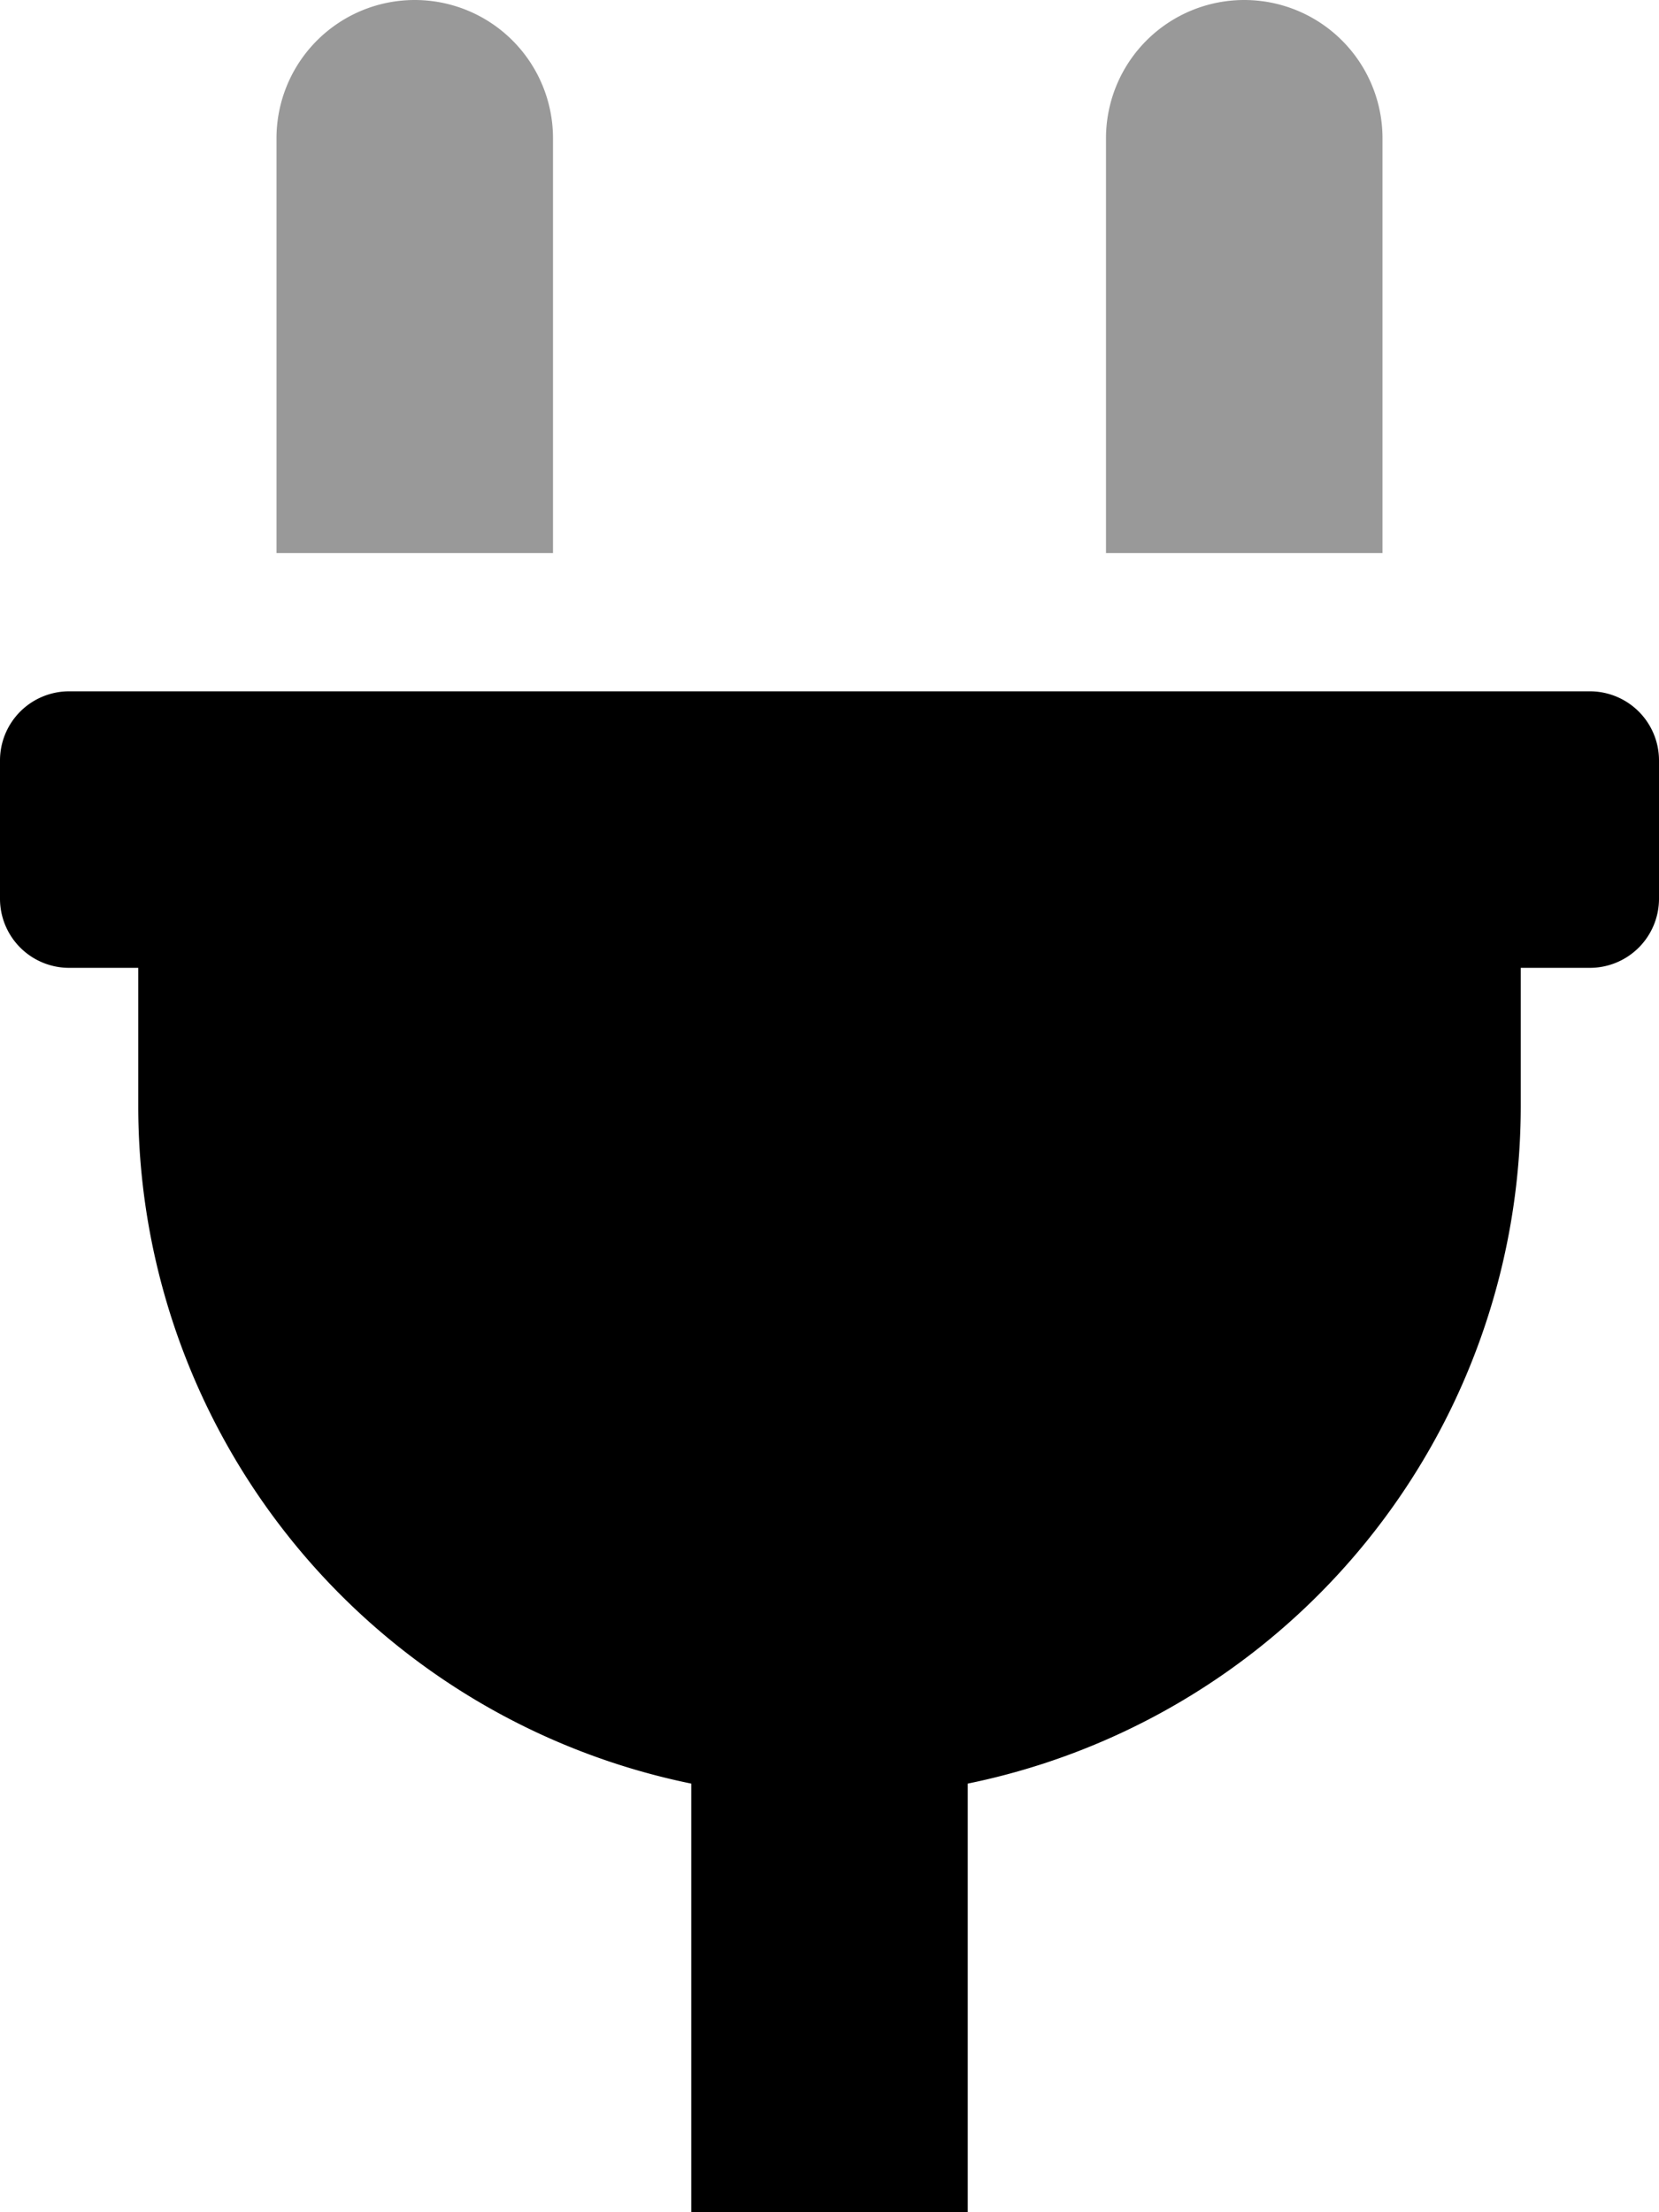 <svg xmlns="http://www.w3.org/2000/svg" viewBox="0 0 384 512"><defs><style>.fa-secondary{opacity:.4}</style></defs><path d="M96 0a32 32 0 0 0-32 32v96h64V32A32 32 0 0 0 96 0zm192 0a32 32 0 0 0-32 32v96h64V32a32 32 0 0 0-32-32z" class="fa-secondary"/><path d="M384 176v32a16 16 0 0 1-16 16h-16v32a160.07 160.07 0 0 1-128 156.8V512h-64v-99.2A160.07 160.07 0 0 1 32 256v-32H16a16 16 0 0 1-16-16v-32a16 16 0 0 1 16-16h352a16 16 0 0 1 16 16z" class="fa-primary"/></svg>